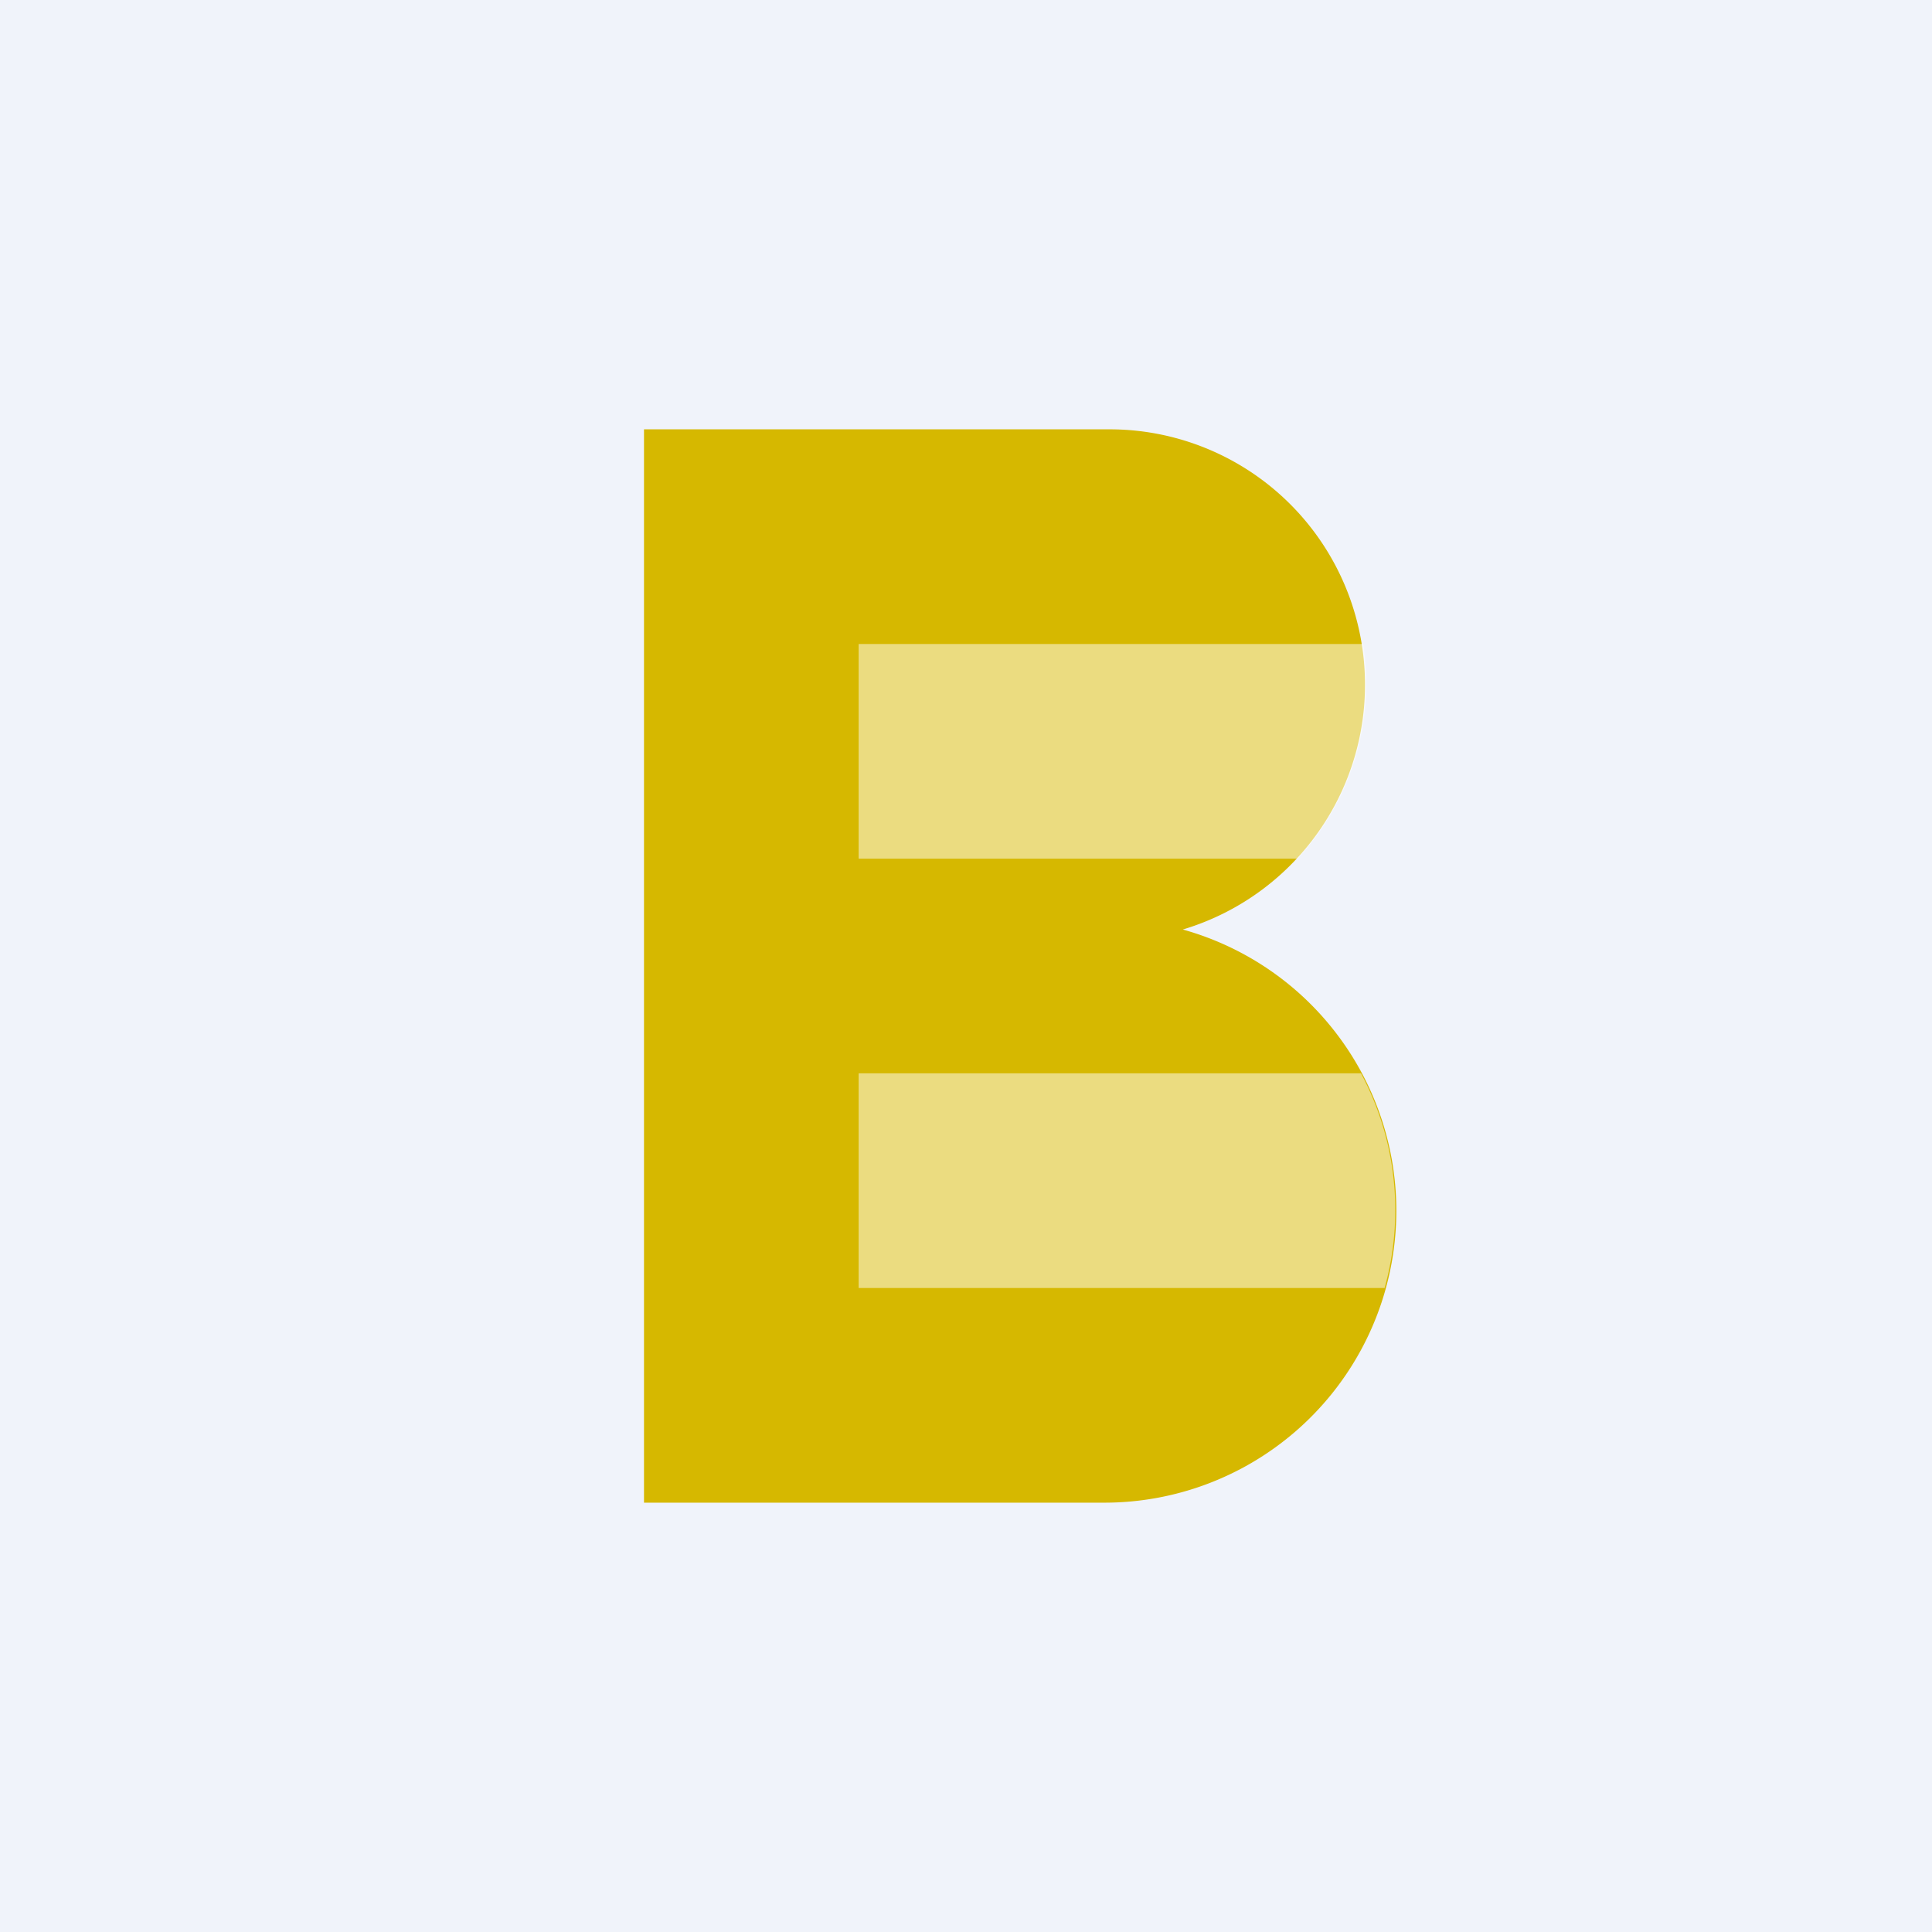 <!-- by TradingView --><svg width="18" height="18" viewBox="0 0 18 18" xmlns="http://www.w3.org/2000/svg"><path fill="#F0F3FA" d="M0 0h18v18H0z"/><path d="M10.35 4H6v10h4.28a2.72 2.72 0 0 0 .74-5.34A2.38 2.38 0 0 0 10.35 4Z" fill="#D6B800"/><path d="M8 6h4.7a2.4 2.4 0 0 1-.61 2H8V6Zm0 4h4.68a2.7 2.7 0 0 1 .22 2H8v-2Z" fill="#fff" fill-opacity=".5"/></svg>